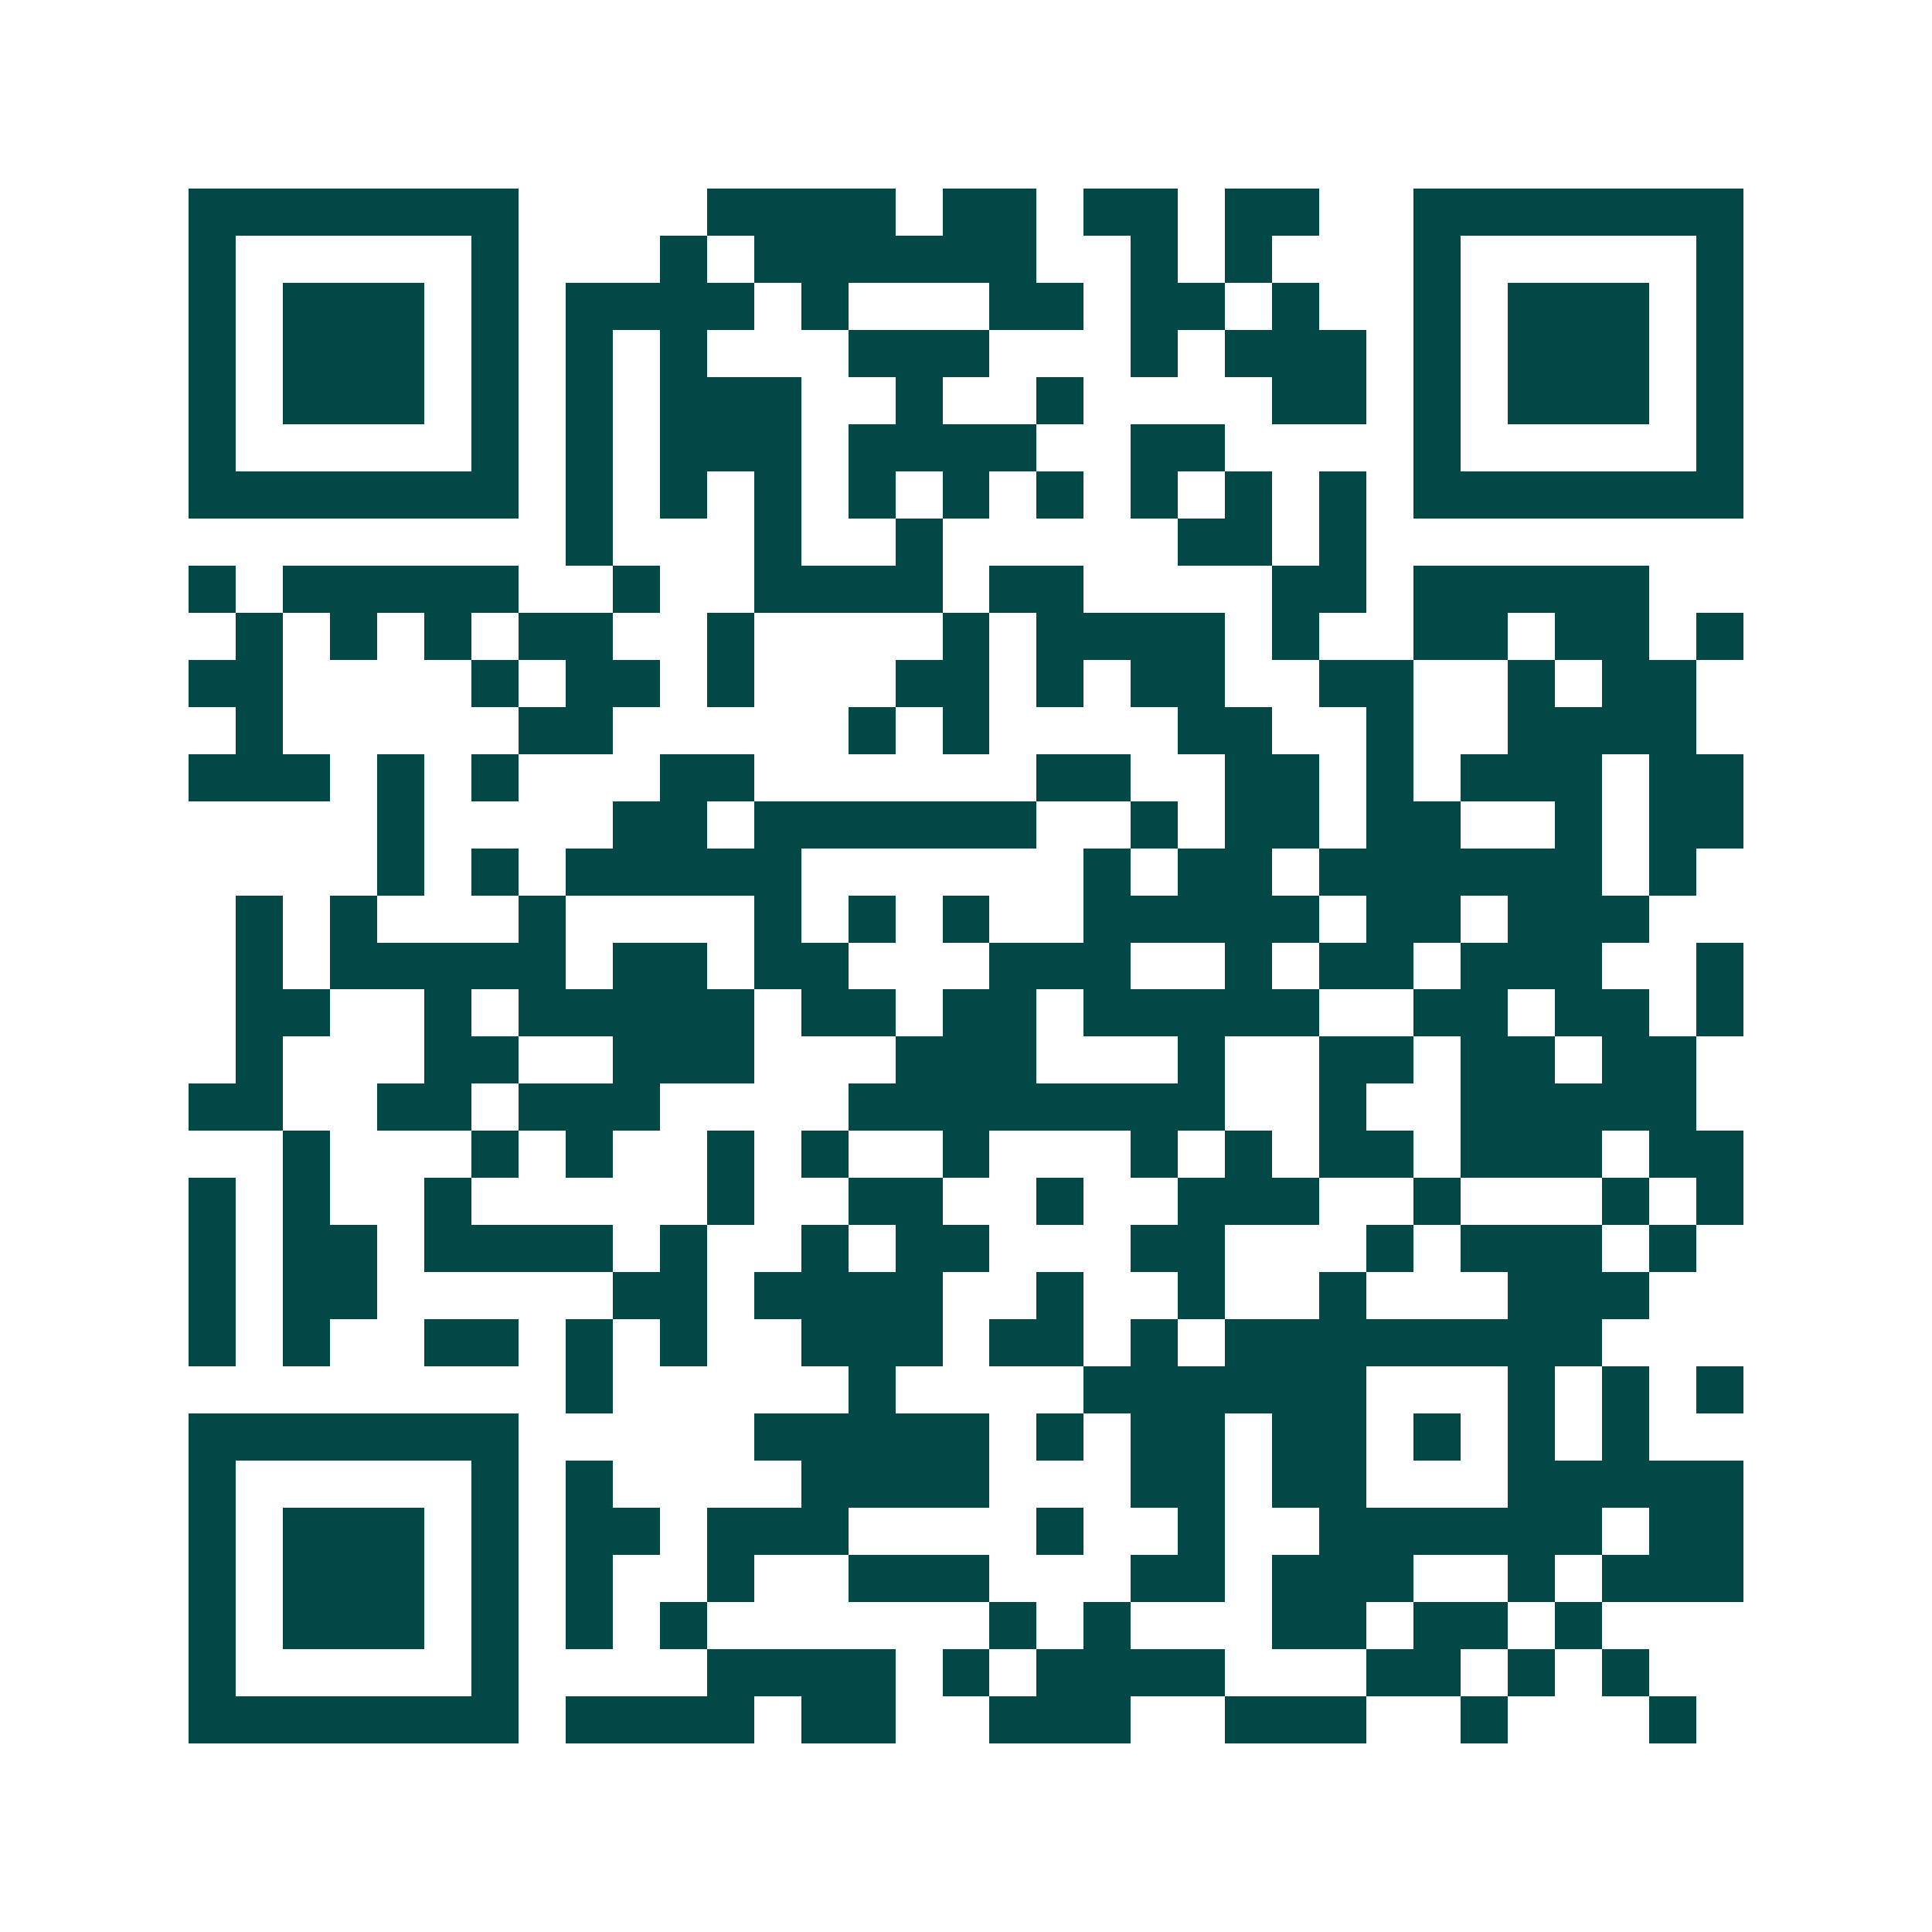 <svg xmlns="http://www.w3.org/2000/svg" width="200" height="200" viewBox="0 0 41 41" shape-rendering="crispEdges"><path fill="#ffffff" d="M0 0h41v41H0z"/><path stroke="#014847" d="M4 4.5h7m4 0h4m1 0h2m1 0h2m1 0h2m2 0h7M4 5.5h1m5 0h1m3 0h1m1 0h6m2 0h1m1 0h1m3 0h1m5 0h1M4 6.5h1m1 0h3m1 0h1m1 0h4m1 0h1m3 0h2m1 0h2m1 0h1m2 0h1m1 0h3m1 0h1M4 7.5h1m1 0h3m1 0h1m1 0h1m1 0h1m3 0h3m3 0h1m1 0h3m1 0h1m1 0h3m1 0h1M4 8.5h1m1 0h3m1 0h1m1 0h1m1 0h3m2 0h1m2 0h1m4 0h2m1 0h1m1 0h3m1 0h1M4 9.5h1m5 0h1m1 0h1m1 0h3m1 0h4m2 0h2m4 0h1m5 0h1M4 10.5h7m1 0h1m1 0h1m1 0h1m1 0h1m1 0h1m1 0h1m1 0h1m1 0h1m1 0h1m1 0h7M12 11.5h1m3 0h1m2 0h1m5 0h2m1 0h1M4 12.5h1m1 0h5m2 0h1m2 0h4m1 0h2m4 0h2m1 0h5M5 13.5h1m1 0h1m1 0h1m1 0h2m2 0h1m4 0h1m1 0h4m1 0h1m2 0h2m1 0h2m1 0h1M4 14.5h2m4 0h1m1 0h2m1 0h1m3 0h2m1 0h1m1 0h2m2 0h2m2 0h1m1 0h2M5 15.5h1m5 0h2m5 0h1m1 0h1m4 0h2m2 0h1m2 0h4M4 16.5h3m1 0h1m1 0h1m3 0h2m6 0h2m2 0h2m1 0h1m1 0h3m1 0h2M8 17.5h1m4 0h2m1 0h6m2 0h1m1 0h2m1 0h2m2 0h1m1 0h2M8 18.5h1m1 0h1m1 0h5m6 0h1m1 0h2m1 0h6m1 0h1M5 19.5h1m1 0h1m3 0h1m4 0h1m1 0h1m1 0h1m2 0h5m1 0h2m1 0h3M5 20.5h1m1 0h5m1 0h2m1 0h2m3 0h3m2 0h1m1 0h2m1 0h3m2 0h1M5 21.5h2m2 0h1m1 0h5m1 0h2m1 0h2m1 0h5m2 0h2m1 0h2m1 0h1M5 22.5h1m3 0h2m2 0h3m3 0h3m3 0h1m2 0h2m1 0h2m1 0h2M4 23.5h2m2 0h2m1 0h3m4 0h8m2 0h1m2 0h5M6 24.5h1m3 0h1m1 0h1m2 0h1m1 0h1m2 0h1m3 0h1m1 0h1m1 0h2m1 0h3m1 0h2M4 25.5h1m1 0h1m2 0h1m5 0h1m2 0h2m2 0h1m2 0h3m2 0h1m3 0h1m1 0h1M4 26.5h1m1 0h2m1 0h4m1 0h1m2 0h1m1 0h2m3 0h2m3 0h1m1 0h3m1 0h1M4 27.5h1m1 0h2m5 0h2m1 0h4m2 0h1m2 0h1m2 0h1m3 0h3M4 28.5h1m1 0h1m2 0h2m1 0h1m1 0h1m2 0h3m1 0h2m1 0h1m1 0h8M12 29.5h1m5 0h1m4 0h6m3 0h1m1 0h1m1 0h1M4 30.5h7m5 0h5m1 0h1m1 0h2m1 0h2m1 0h1m1 0h1m1 0h1M4 31.5h1m5 0h1m1 0h1m4 0h4m3 0h2m1 0h2m3 0h5M4 32.5h1m1 0h3m1 0h1m1 0h2m1 0h3m4 0h1m2 0h1m2 0h6m1 0h2M4 33.5h1m1 0h3m1 0h1m1 0h1m2 0h1m2 0h3m3 0h2m1 0h3m2 0h1m1 0h3M4 34.5h1m1 0h3m1 0h1m1 0h1m1 0h1m6 0h1m1 0h1m3 0h2m1 0h2m1 0h1M4 35.5h1m5 0h1m4 0h4m1 0h1m1 0h4m3 0h2m1 0h1m1 0h1M4 36.5h7m1 0h4m1 0h2m2 0h3m2 0h3m2 0h1m3 0h1"/></svg>
